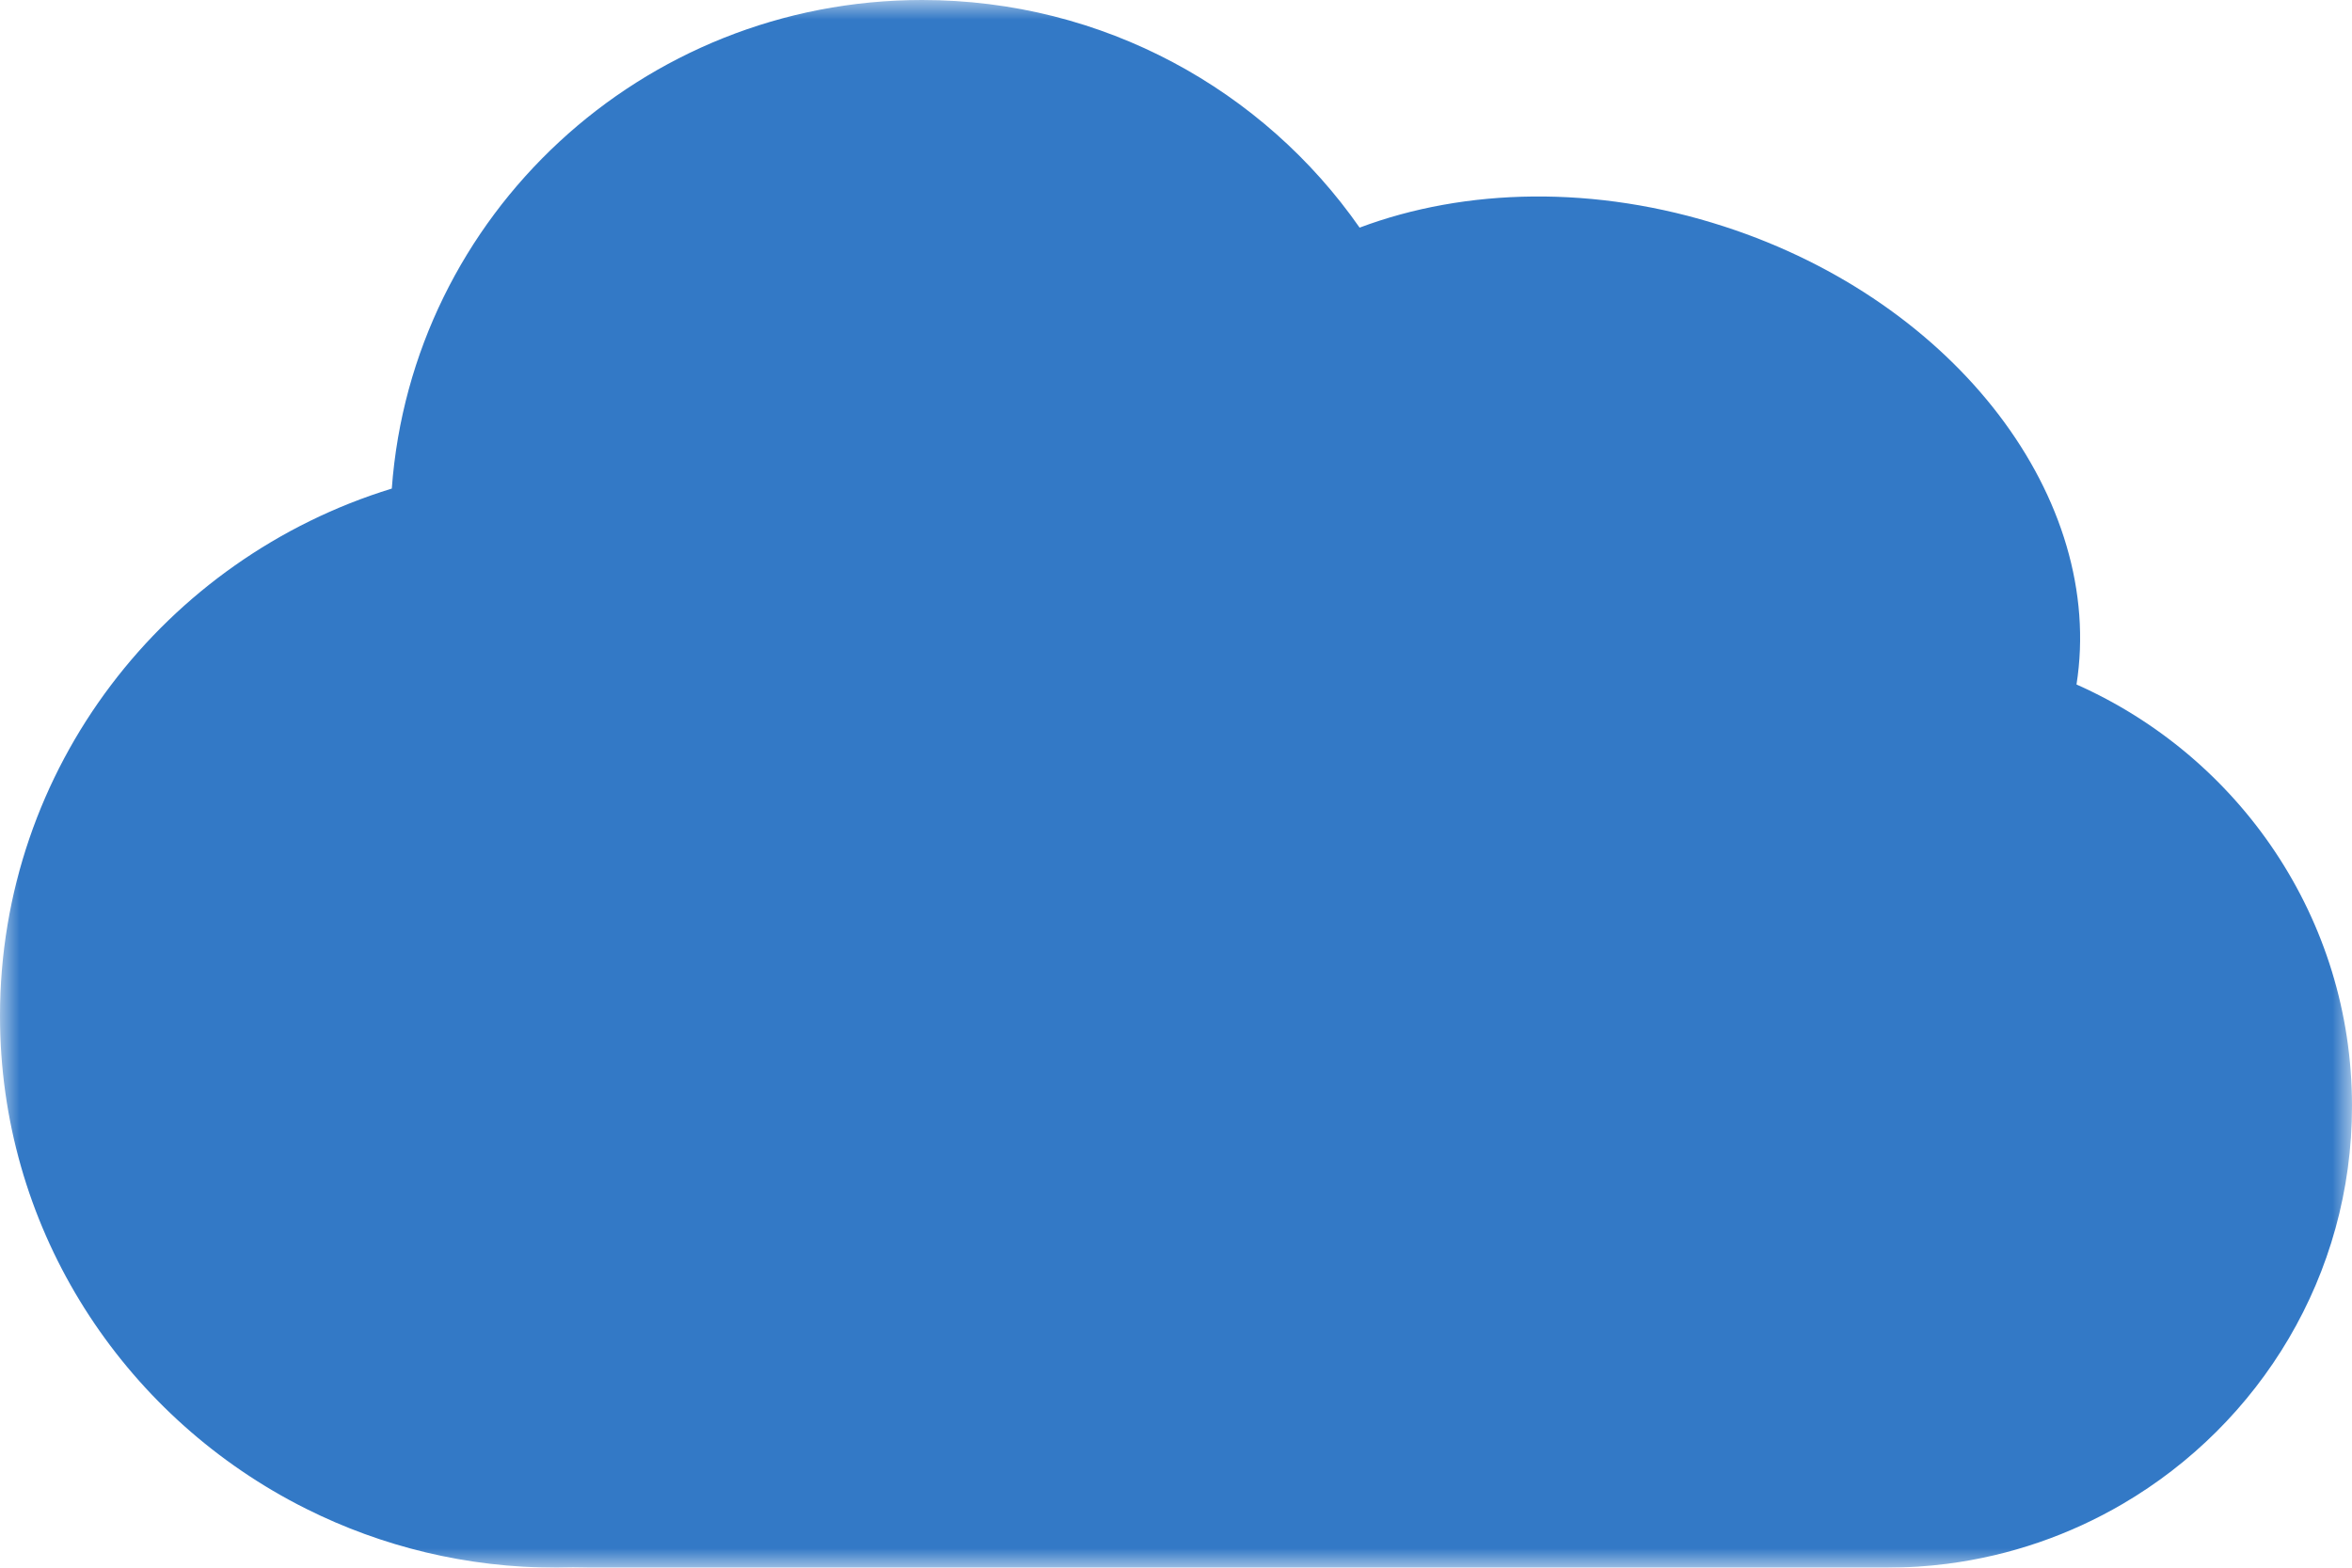 <svg xmlns="http://www.w3.org/2000/svg" fill="none" viewBox="0 0 60 40" height="40" width="60">
<g clip-path="url(#clip0_530_19)">
<mask height="40" width="60" y="0" x="0" maskUnits="userSpaceOnUse" style="mask-type:luminance" id="mask0_530_19">
<path fill="white" d="M0 0H60V40H0V0Z"></path>
</mask>
<g mask="url(#mask0_530_19)">
<path fill="#3379C6" d="M52.972 17.465C53.712 12.762 49.939 7.714 43.987 5.78C40.694 4.709 37.37 4.799 34.684 5.808C32.236 2.299 28.15 0 23.522 0C16.366 0 10.504 5.497 9.995 12.466C4.206 14.243 0 19.594 0 25.92C0 31.237 2.972 35.866 7.358 38.261C7.51 38.344 7.664 38.425 7.82 38.502C9.737 39.461 11.903 40 14.196 40C14.338 40 14.479 39.998 14.62 39.994C14.761 39.998 14.903 40 15.045 40H48.124C48.648 40 49.165 39.966 49.671 39.901C51.29 39.692 52.806 39.16 54.153 38.371C57.652 36.322 60 32.543 60 28.221C60 23.427 57.114 19.304 52.972 17.465Z" clip-rule="evenodd" fill-rule="evenodd"></path>
</g>
</g>
<defs>
<clipPath id="clip0_530_19">
<rect fill="white" height="40" width="60"></rect>
</clipPath>
</defs>
</svg>
